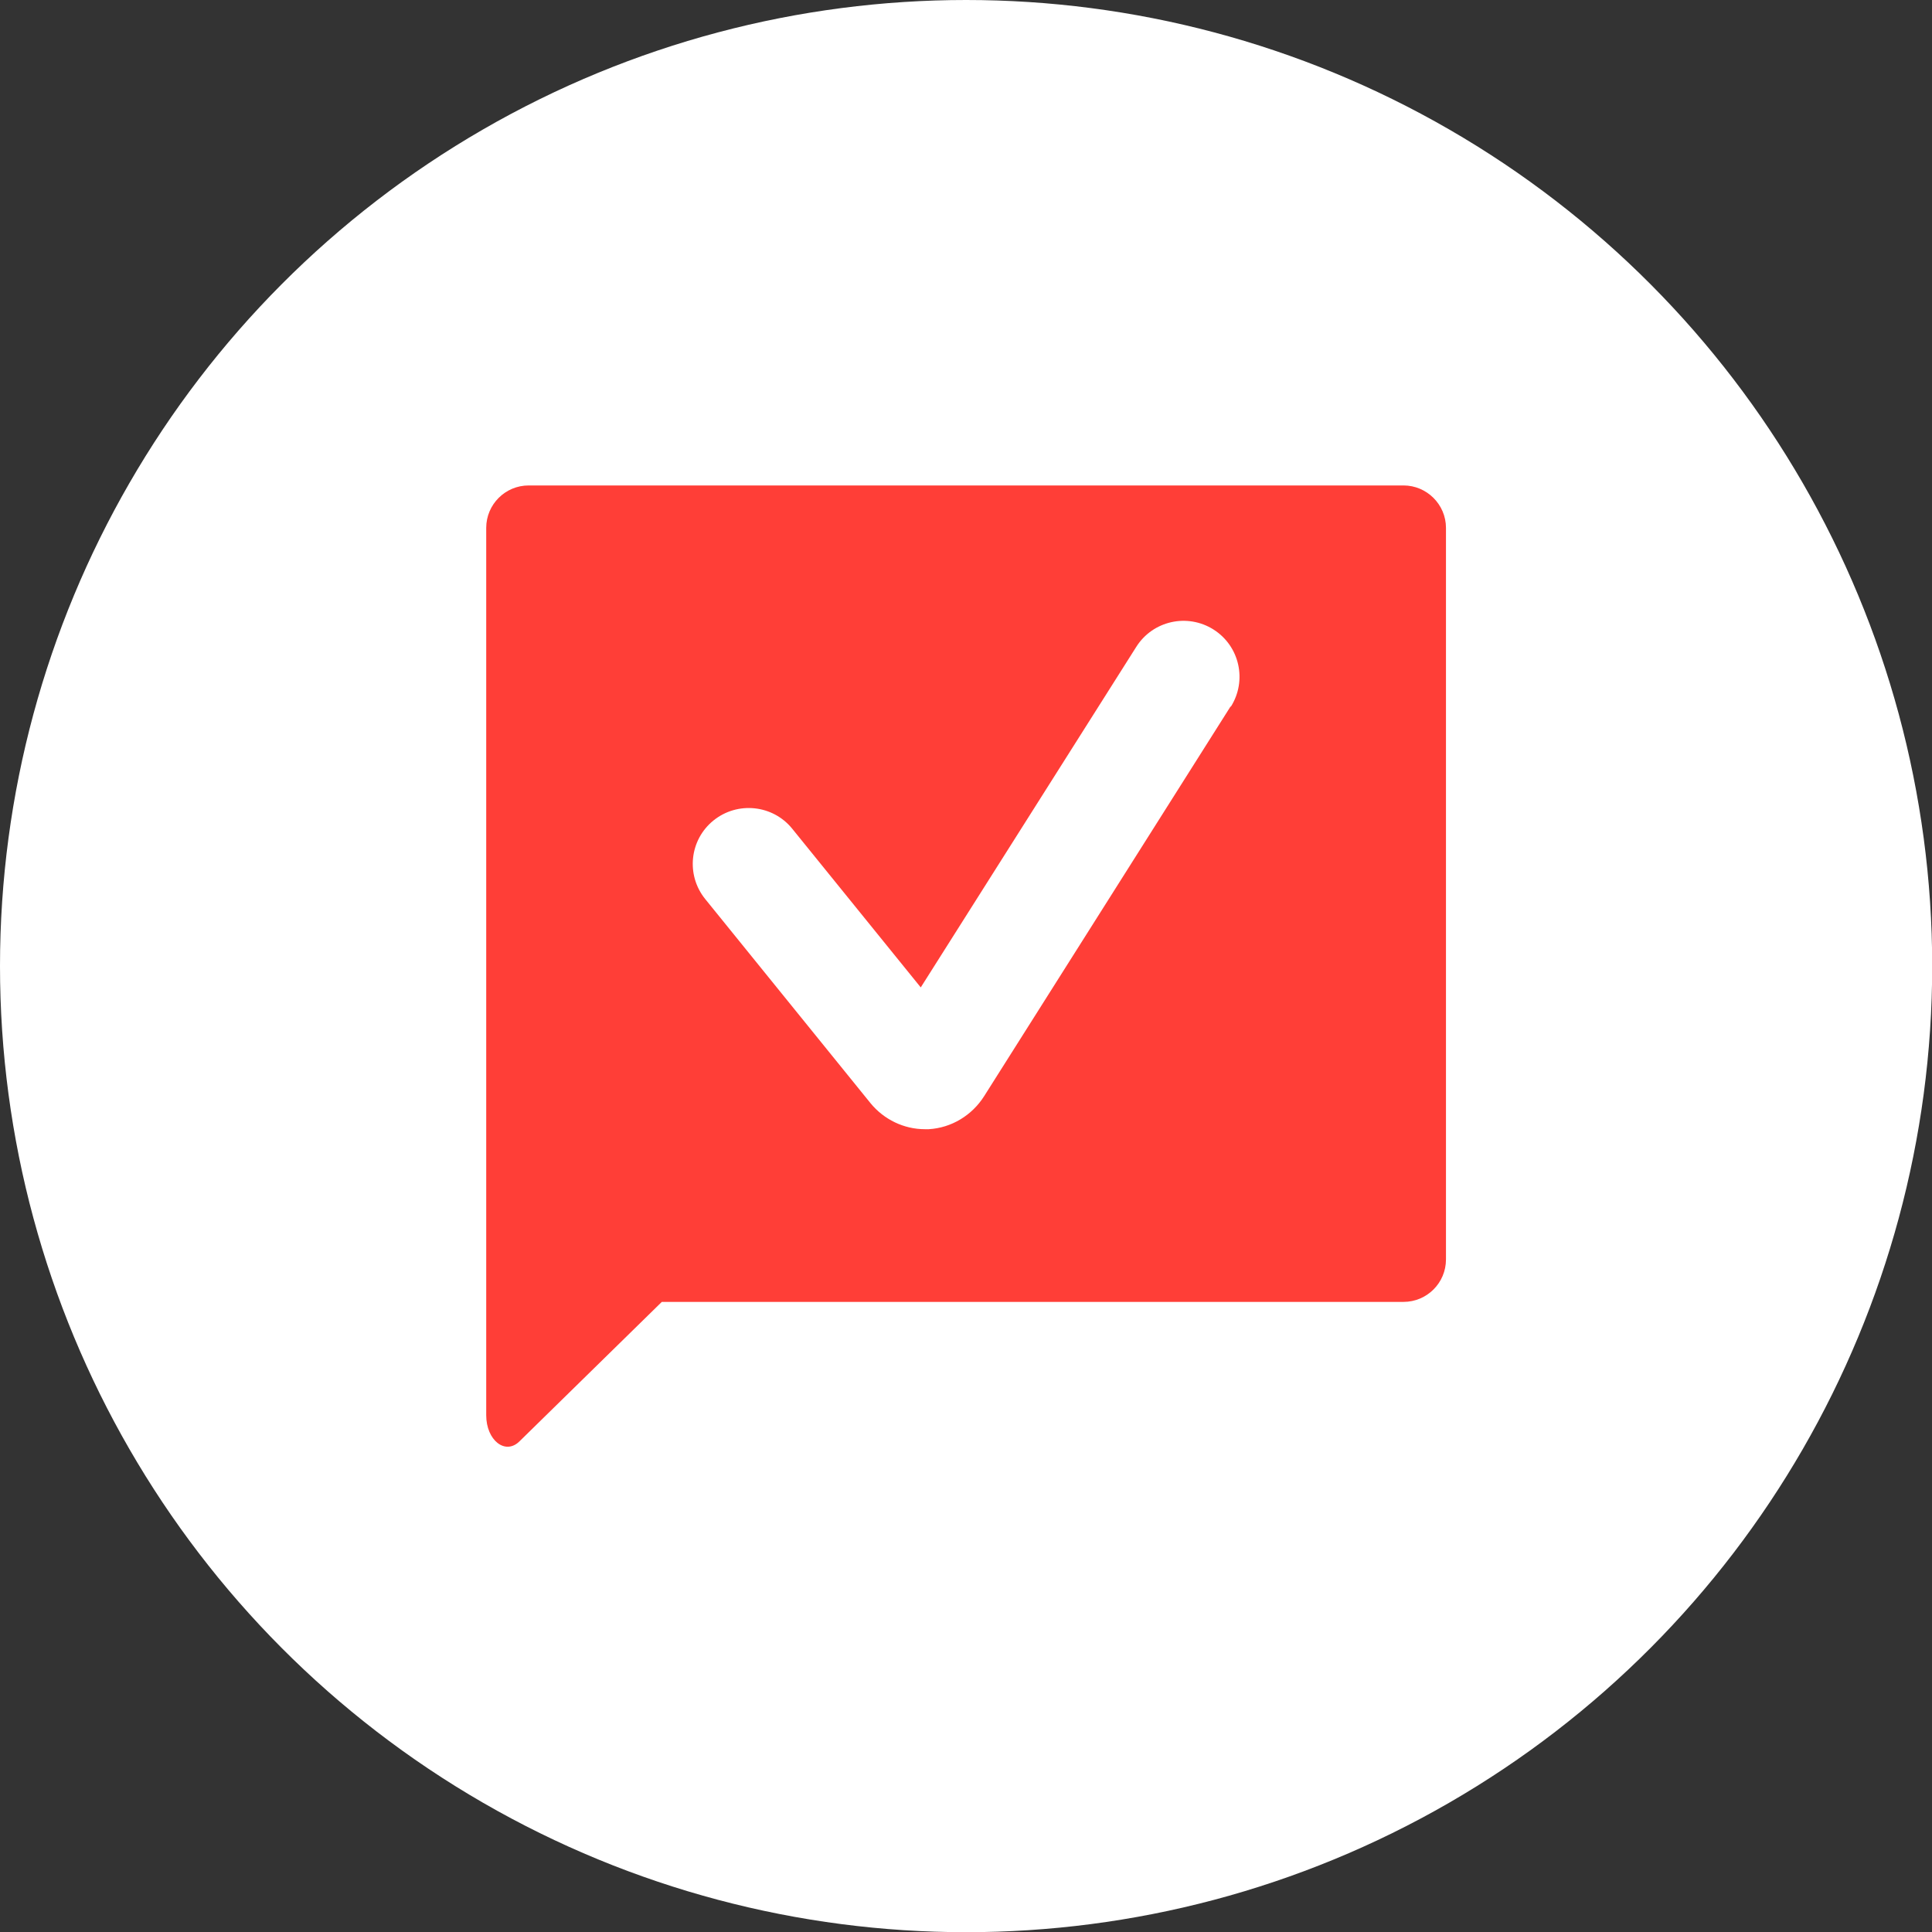 <?xml version="1.0" encoding="UTF-8"?>
<svg xmlns="http://www.w3.org/2000/svg" id="Ebene_2" data-name="Ebene 2" viewBox="0 0 100.57 100.57">
  <rect x="0" y="0" width="100.57" height="100.57" fill="#333333" stroke="none"/>
  <defs>
    <style>
      .cls-1 {
        fill: #ff3e37;
      }

      .cls-2 {
        fill: #fff;
      }
    </style>
  </defs>
  <g id="Ebene_1-2" data-name="Ebene 1">
    <g>
      <circle class="cls-2" cx="50.29" cy="50.29" r="50.29"></circle>
      <path class="cls-1" d="M73.06,25.27H27.52c-1.22,0-2.21.99-2.21,2.21v46.19c0,1.3.99,2.09,1.73,1.36l7.41-7.26h38.61c1.22,0,2.21-.99,2.21-2.21V27.48c0-1.22-1-2.21-2.21-2.21ZM64.06,36.77l-12.83,20.29c-.64,1.01-1.71,1.65-2.88,1.72-.07,0-.14,0-.21,0-1.08,0-2.13-.5-2.83-1.36l-8.6-10.62c-1.01-1.25-.82-3.08.43-4.09,1.25-1.01,3.09-.82,4.1.43l6.69,8.26,11.22-17.73c.86-1.36,2.66-1.76,4.02-.9,1.36.86,1.76,2.66.9,4.02Z"></path>
    </g>
  </g>
</svg>

